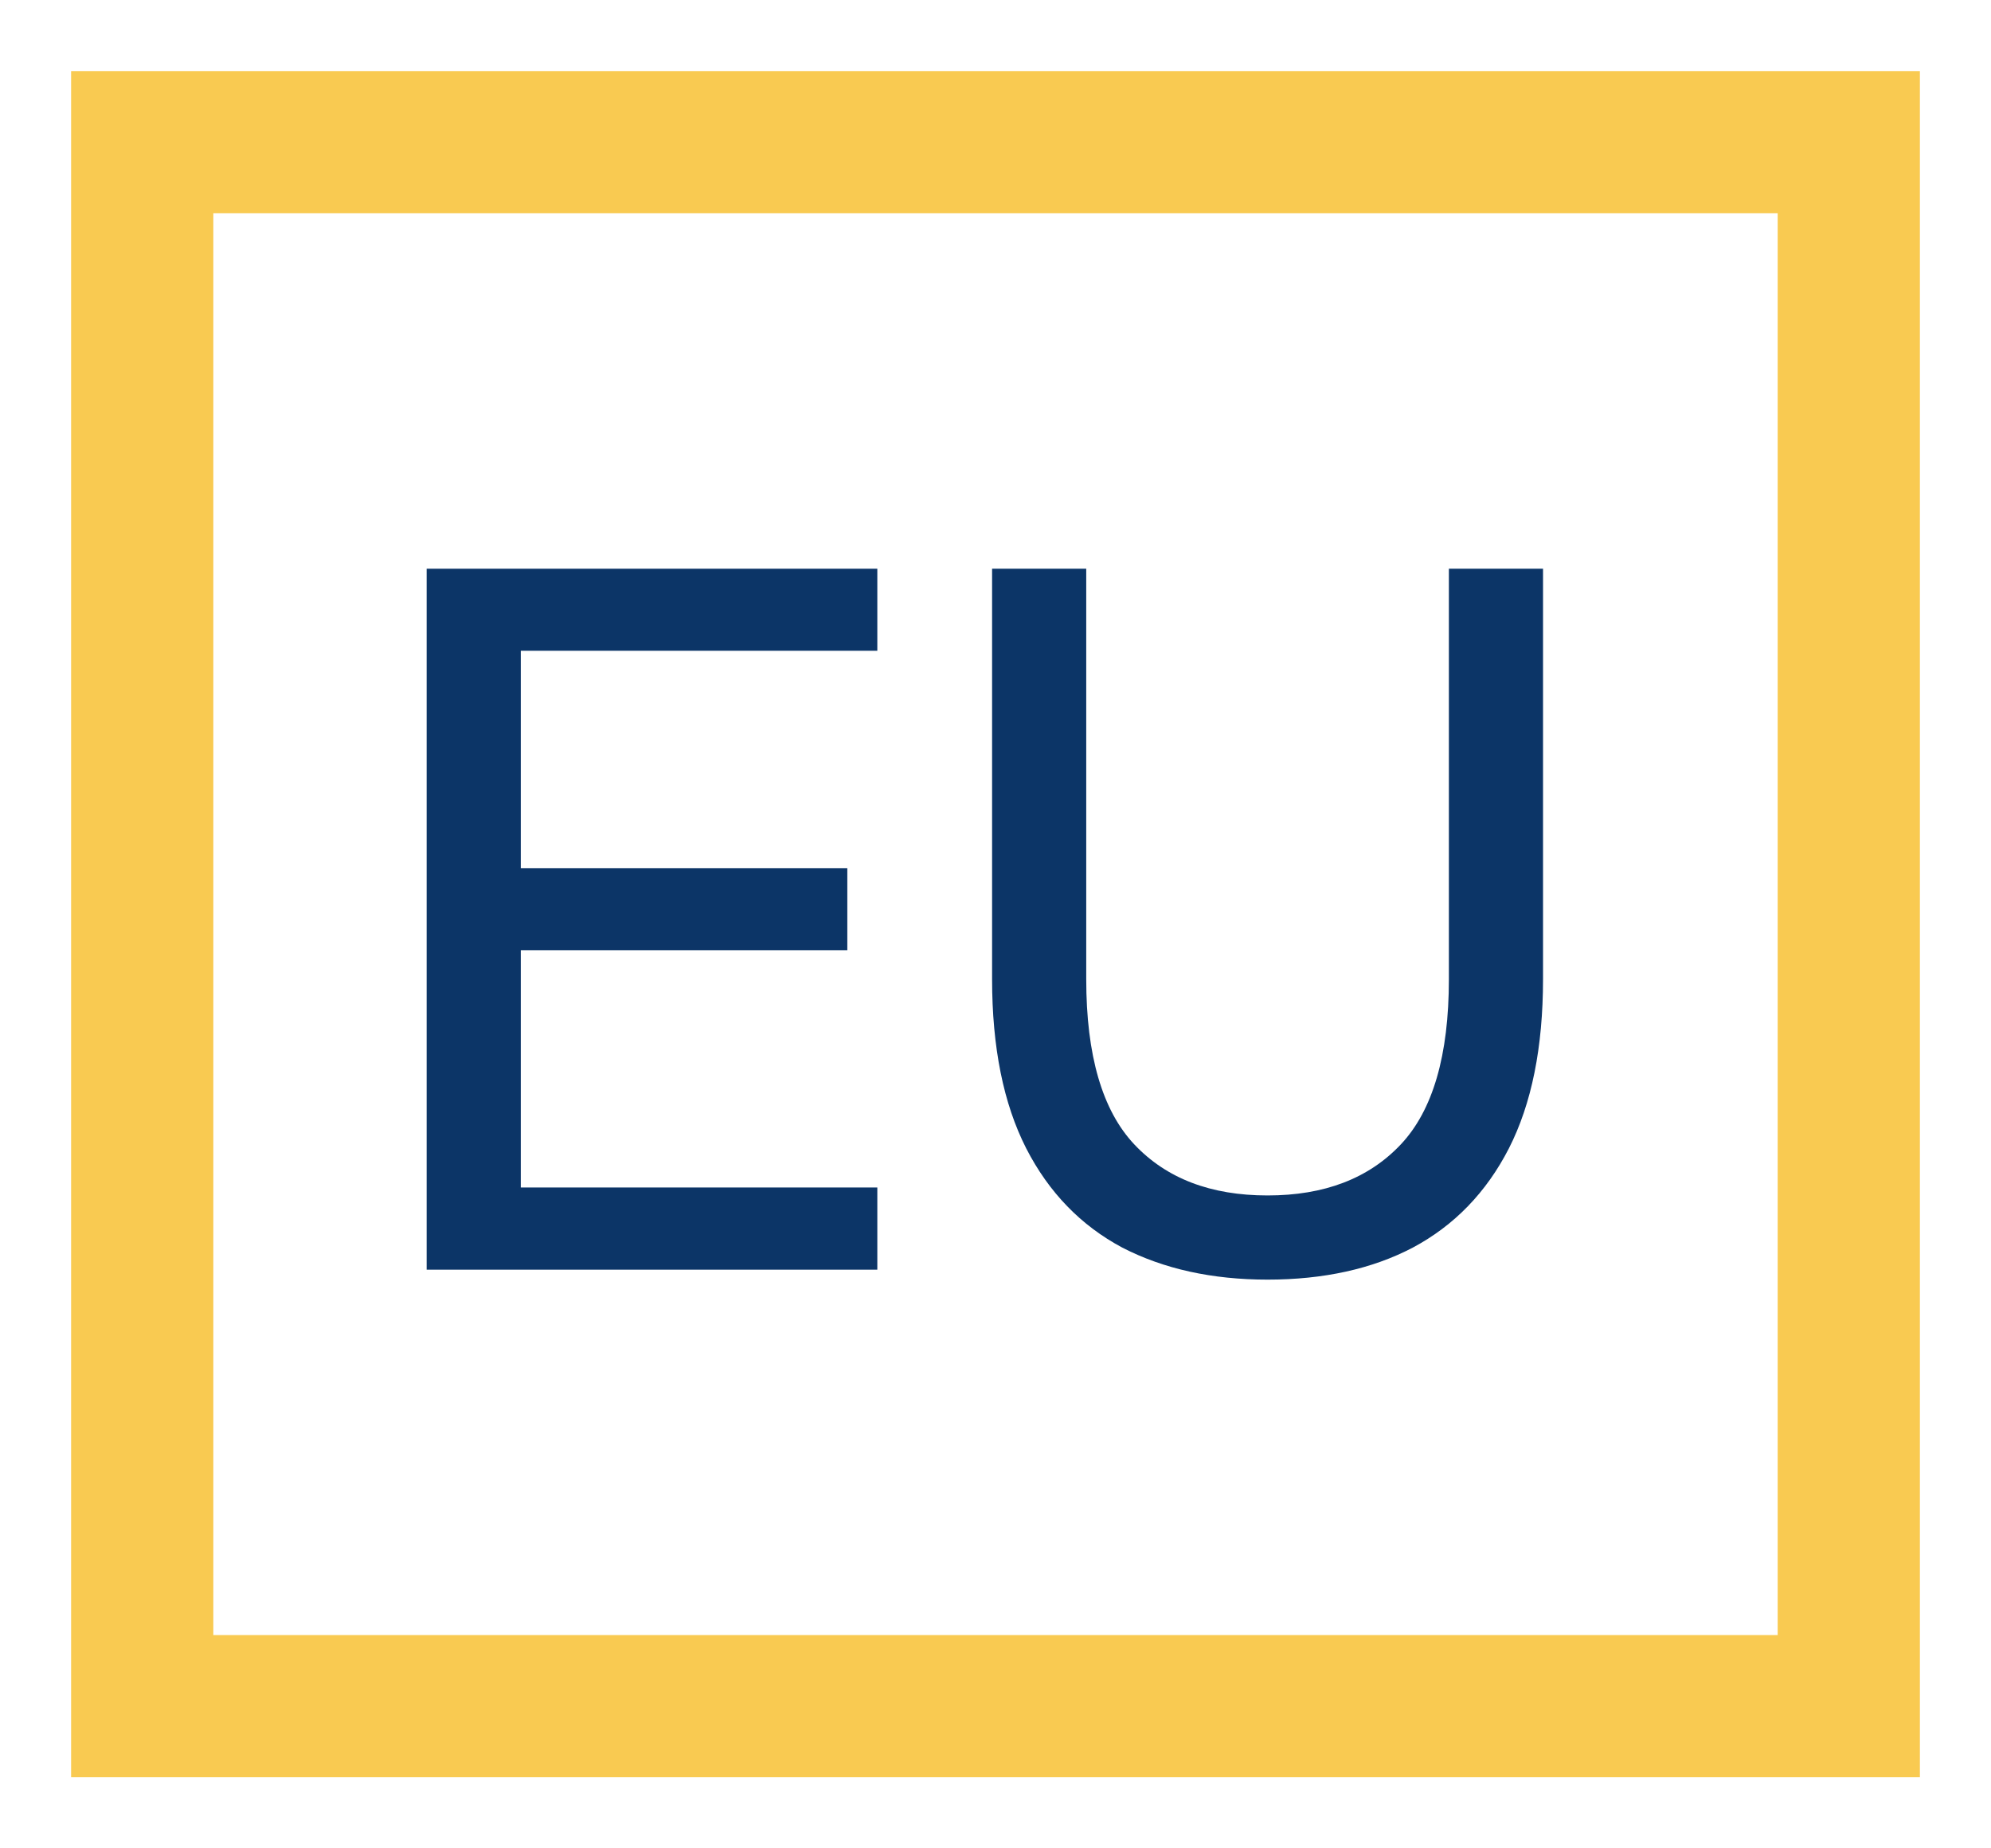 <svg width="14" height="13" viewBox="0 0 14 13" fill="none" xmlns="http://www.w3.org/2000/svg">
<path d="M3 8.93V4H6.169V4.577H3.662V6.106H5.958V6.683H3.662V8.352H6.169V8.93H3Z" fill="#0C3567"/>
<path d="M8.913 9C8.523 9 8.183 8.925 7.892 8.775C7.601 8.62 7.375 8.387 7.216 8.077C7.056 7.763 6.976 7.366 6.976 6.887V4H7.638V6.887C7.638 7.423 7.751 7.81 7.976 8.049C8.202 8.289 8.514 8.408 8.913 8.408C9.312 8.408 9.624 8.289 9.85 8.049C10.075 7.81 10.188 7.423 10.188 6.887V4H10.85V6.887C10.85 7.366 10.77 7.763 10.61 8.077C10.451 8.387 10.225 8.62 9.934 8.775C9.648 8.925 9.307 9 8.913 9Z" fill="#0C3567"/>
<rect width="12" height="11" transform="matrix(1 0 0 -1 1 12)" stroke="#F9CA51"/>
</svg>
